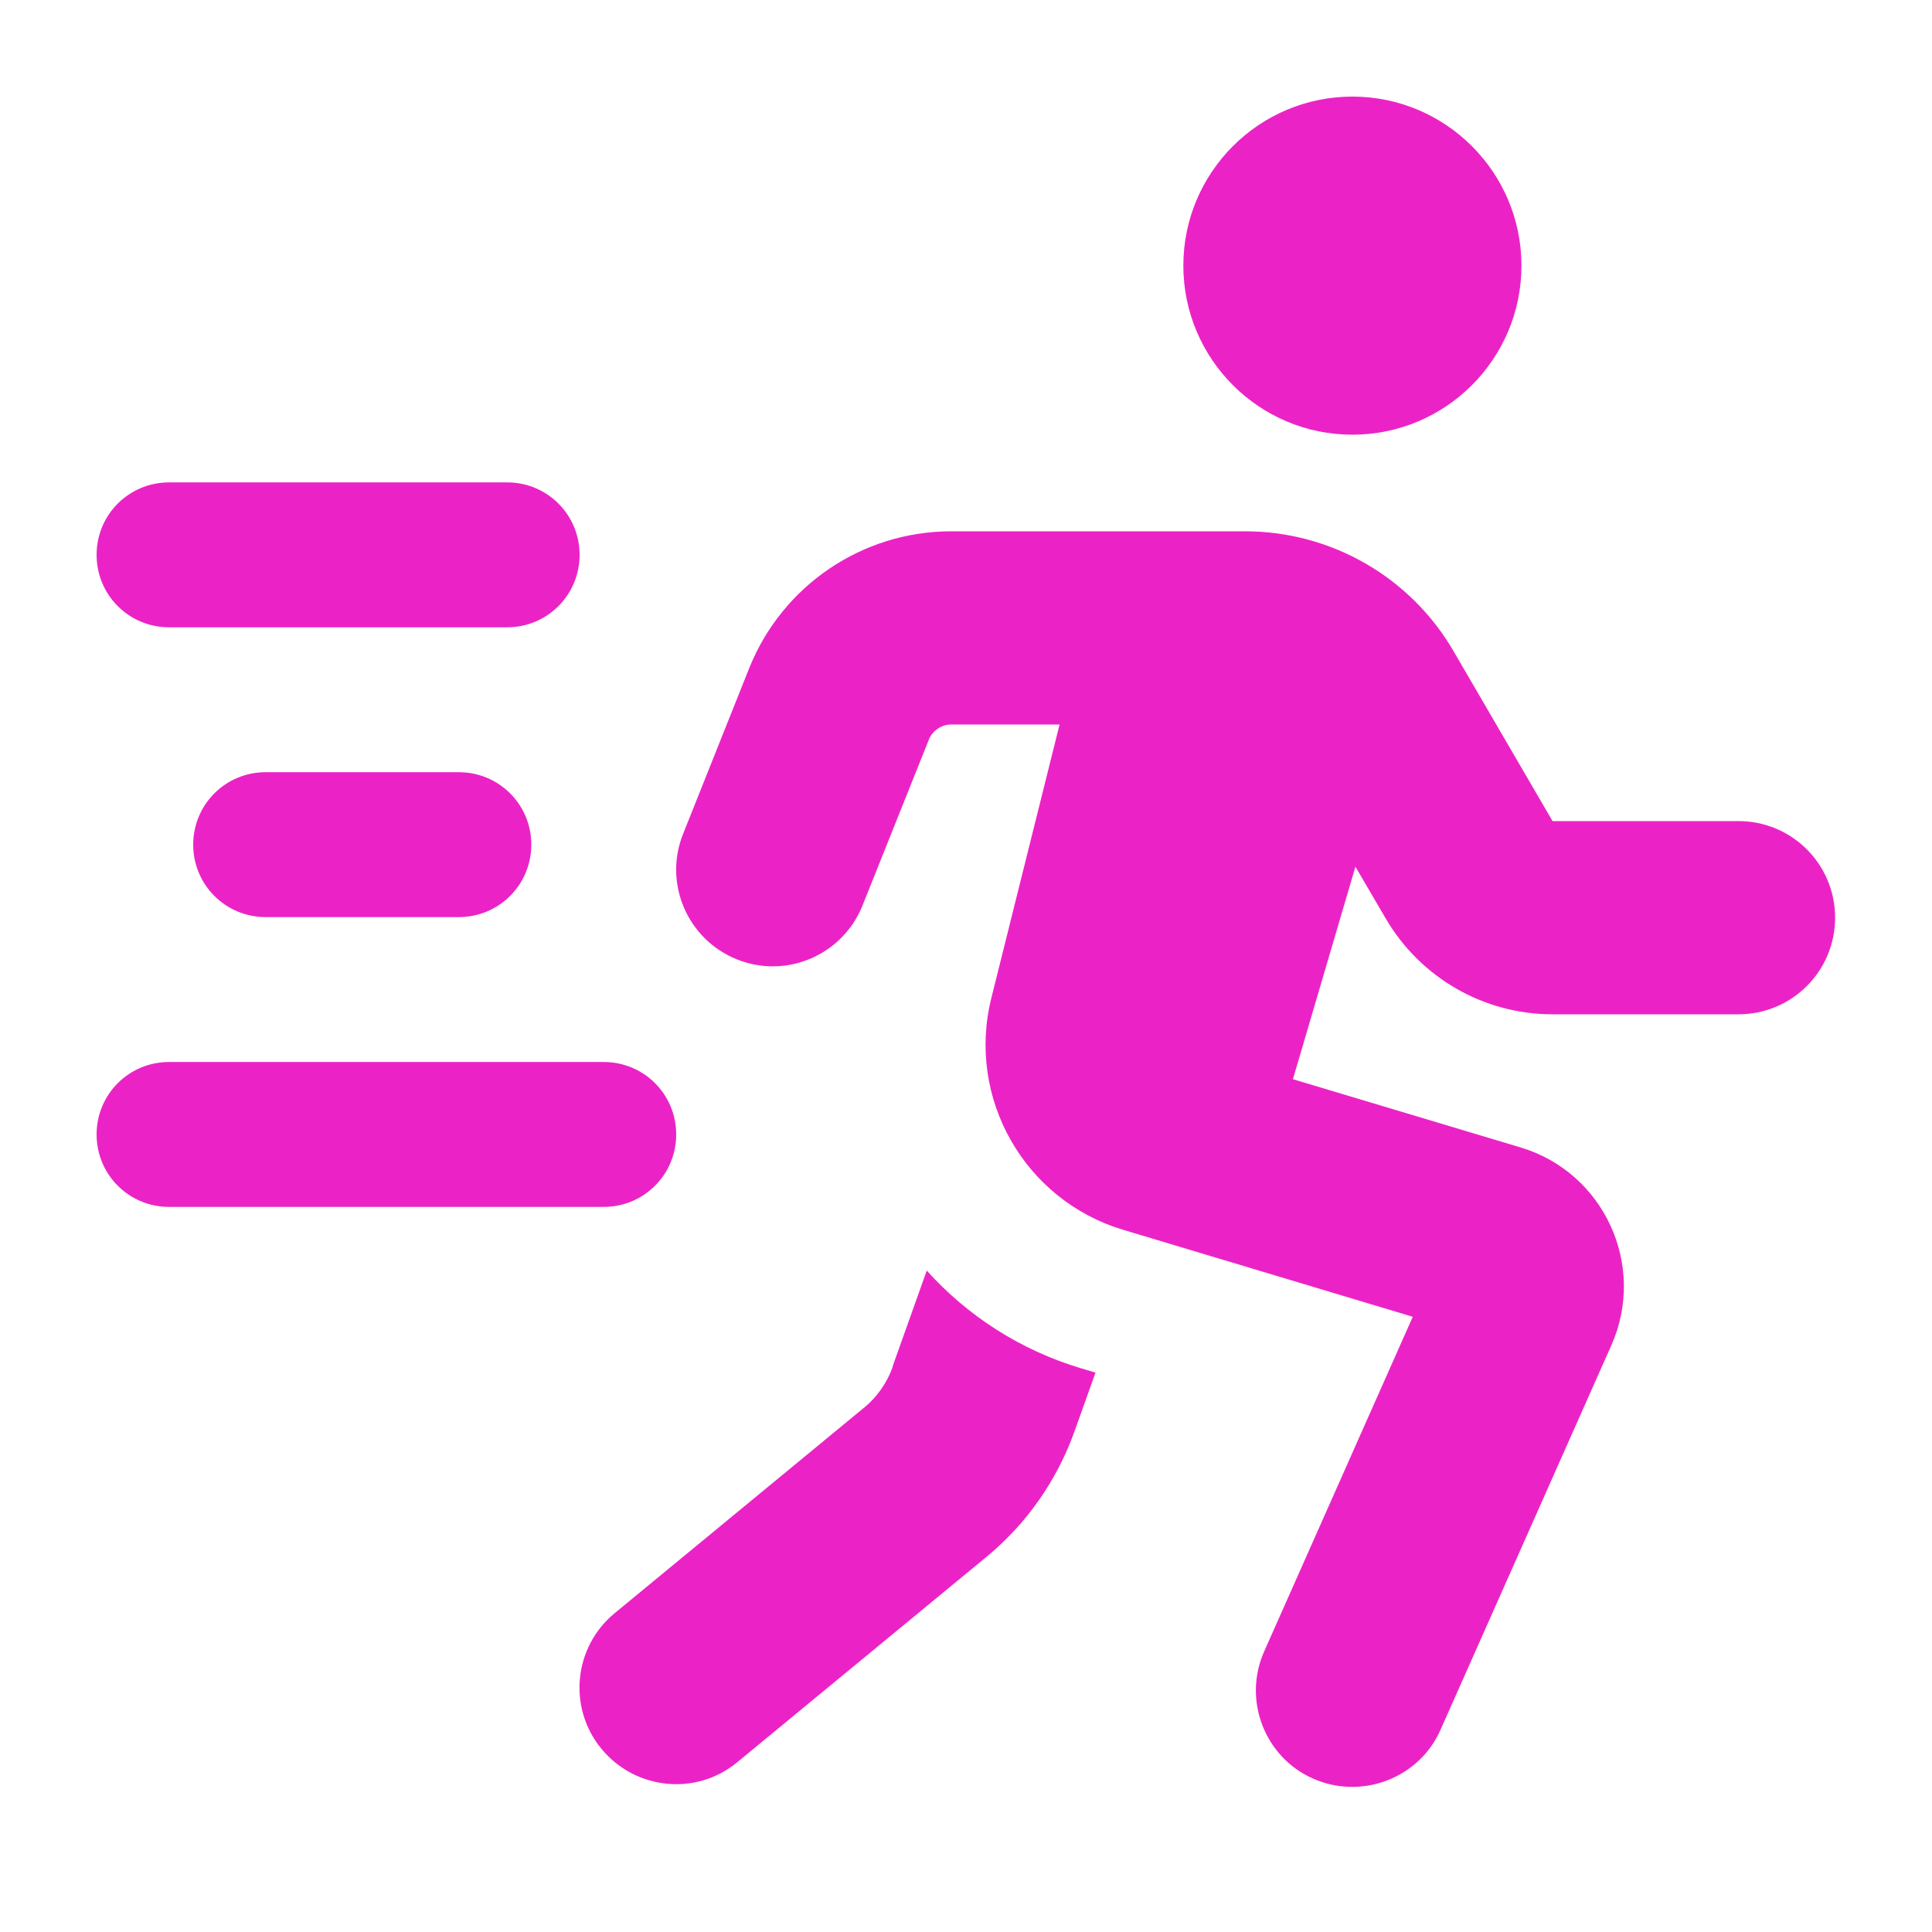 <svg xmlns="http://www.w3.org/2000/svg" viewBox="0 0 640 640"><!--!Font Awesome Pro 7.0.0 by @fontawesome - https://fontawesome.com License - https://fontawesome.com/license (Commercial License) Copyright 2025 Fonticons, Inc.--><path fill="#eb23c6" d="M504 88C504 57.1 478.9 32 448 32C417.1 32 392 57.1 392 88C392 118.9 417.1 144 448 144C478.9 144 504 118.9 504 88zM307.7 245C308.9 242 311.9 240 315.1 240L351 240L328.4 330.6C320.1 363.8 339.4 397.6 372.1 407.4L468 436.2L418.8 547C411.6 563.1 418.9 582.1 435 589.2C451.1 596.3 470.1 589.1 477.2 573L533.8 445.6C545.5 419.2 531.4 388.4 503.7 380.1L428.3 357.5L449 287.1L459 304.2C470.5 323.9 491.5 336 514.3 336L575.9 336C593.6 336 607.9 321.7 607.9 304C607.9 286.3 593.6 272 575.9 272L514.3 272L481.5 215.7C467.2 191.1 440.9 176 412.4 176L315.1 176C285.7 176 259.2 193.9 248.2 221.3L226.3 276.2C219.7 292.6 227.7 311.2 244.1 317.8C260.5 324.4 279.1 316.4 285.7 300L307.7 245zM295.8 452.6C293.9 458 290.5 462.9 286 466.5L203.6 534.4C190 545.6 188 565.8 199.3 579.4C210.6 593 230.7 595 244.3 583.7L326.7 515.8C340.1 504.8 350.2 490.3 356 474L362.9 454.7L358.2 453.3C337.8 447.2 320.3 435.7 307 420.9L295.7 452.6zM56 159.8C42.7 159.8 32 170.5 32 183.8C32 197.1 42.7 207.8 56 207.8L168 207.8C181.3 207.8 192 197.1 192 183.8C192 170.5 181.3 159.8 168 159.8L56 159.8zM88 255.8C74.7 255.8 64 266.5 64 279.8C64 293.1 74.7 303.8 88 303.8L152 303.8C165.3 303.8 176 293.1 176 279.8C176 266.5 165.3 255.8 152 255.8L88 255.8zM32 375.8C32 389.1 42.7 399.8 56 399.8L200 399.8C213.3 399.8 224 389.1 224 375.8C224 362.5 213.3 351.8 200 351.8L56 351.8C42.7 351.8 32 362.5 32 375.8z"/></svg>